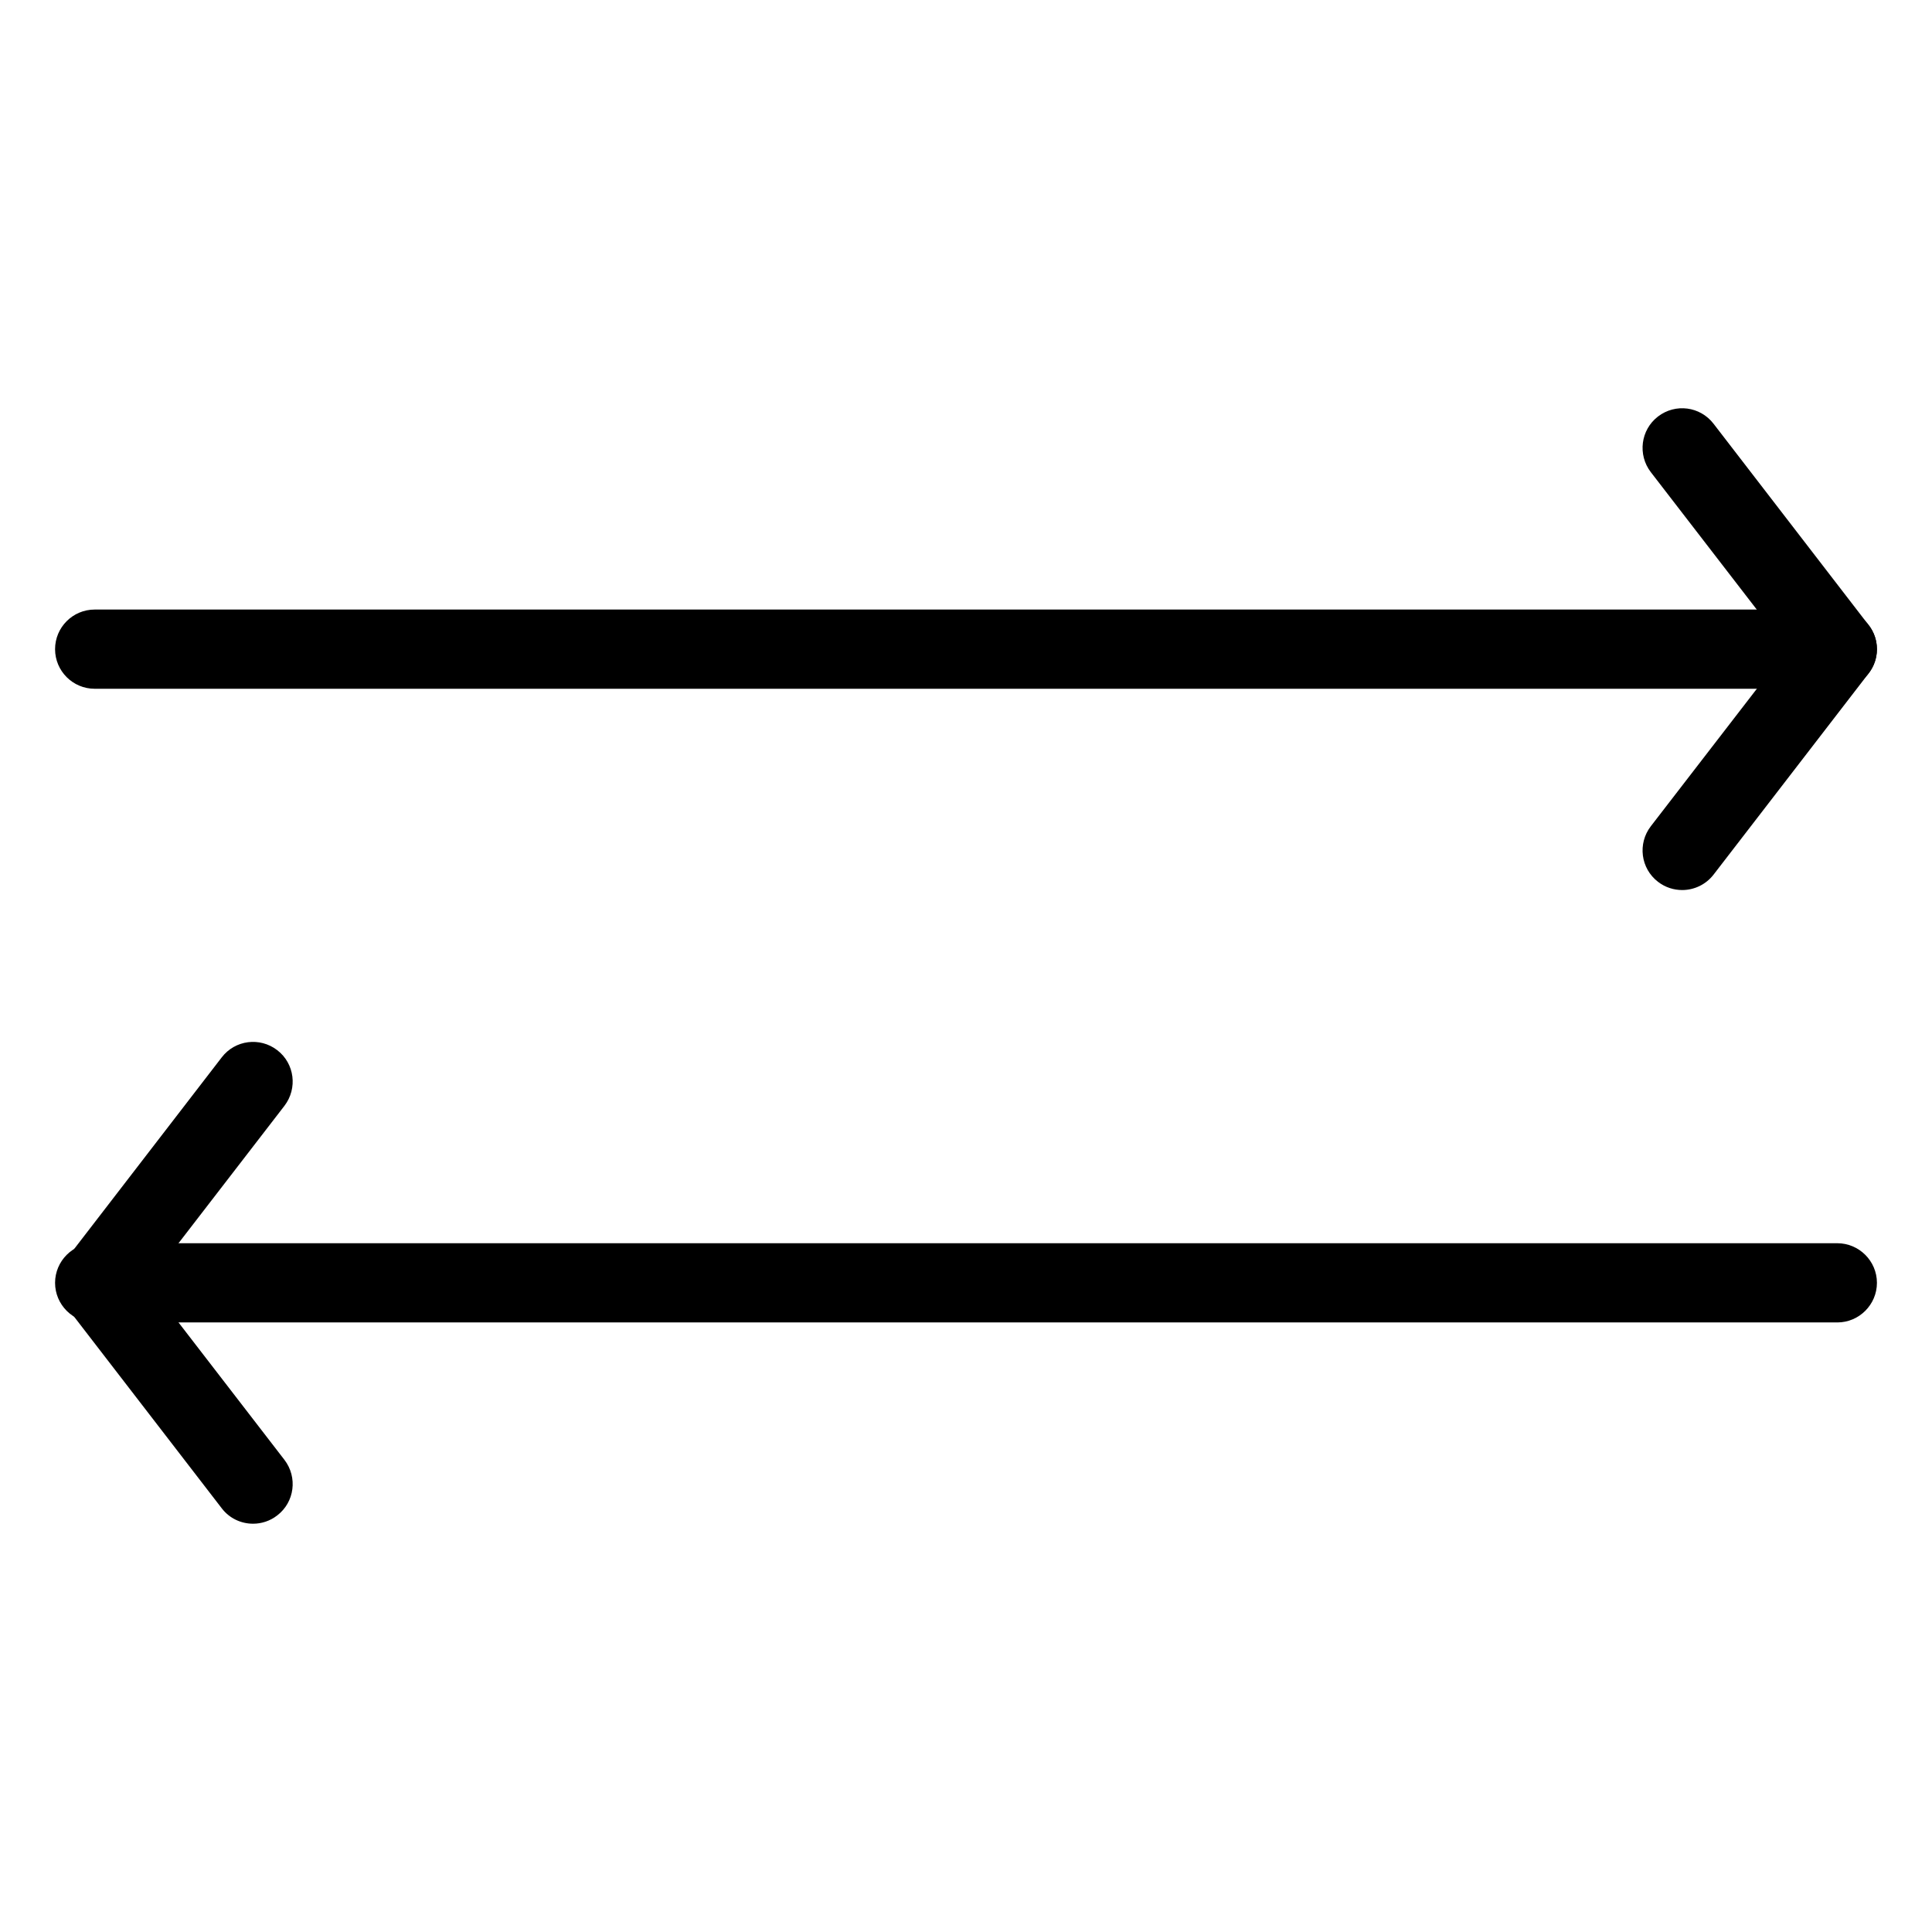 <?xml version="1.0" encoding="UTF-8"?>
<!-- The Best Svg Icon site in the world: iconSvg.co, Visit us! https://iconsvg.co -->
<svg fill="#000000" width="800px" height="800px" version="1.1" viewBox="144 144 512 512" xmlns="http://www.w3.org/2000/svg">
 <g>
  <path d="m630.91 494.46h-461.82c-5.793 0-10.496-4.723-10.496-10.496 0-5.773 4.703-10.496 10.496-10.496h461.82c5.773 0 10.496 4.723 10.496 10.496 0 5.773-4.723 10.496-10.496 10.496z"/>
  <path d="m630.91 326.53h-461.82c-5.793 0-10.496-4.703-10.496-10.496s4.703-10.496 10.496-10.496h461.82c5.773 0 10.496 4.703 10.496 10.496s-4.723 10.496-10.496 10.496z"/>
  <path d="m211.07 547.8c-3.148 0-6.254-1.387-8.312-4.094l-41.102-53.34c-2.918-3.777-2.918-9.047 0-12.785l41.102-53.363c3.527-4.617 10.117-5.457 14.715-1.91 4.598 3.527 5.438 10.117 1.91 14.738l-36.168 46.918 36.168 46.918c3.527 4.617 2.688 11.188-1.91 14.715-1.91 1.492-4.176 2.203-6.402 2.203z"/>
  <path d="m589.81 379.87c-2.227 0-4.492-0.691-6.422-2.184-4.598-3.527-5.438-10.117-1.91-14.715l36.191-46.918-36.191-46.938c-3.527-4.598-2.688-11.211 1.91-14.738 4.617-3.547 11.168-2.688 14.715 1.91l41.102 53.363c2.938 3.758 2.938 9.027 0 12.805l-41.102 53.34c-2.059 2.664-5.184 4.074-8.293 4.074z"/>
 </g>
</svg>